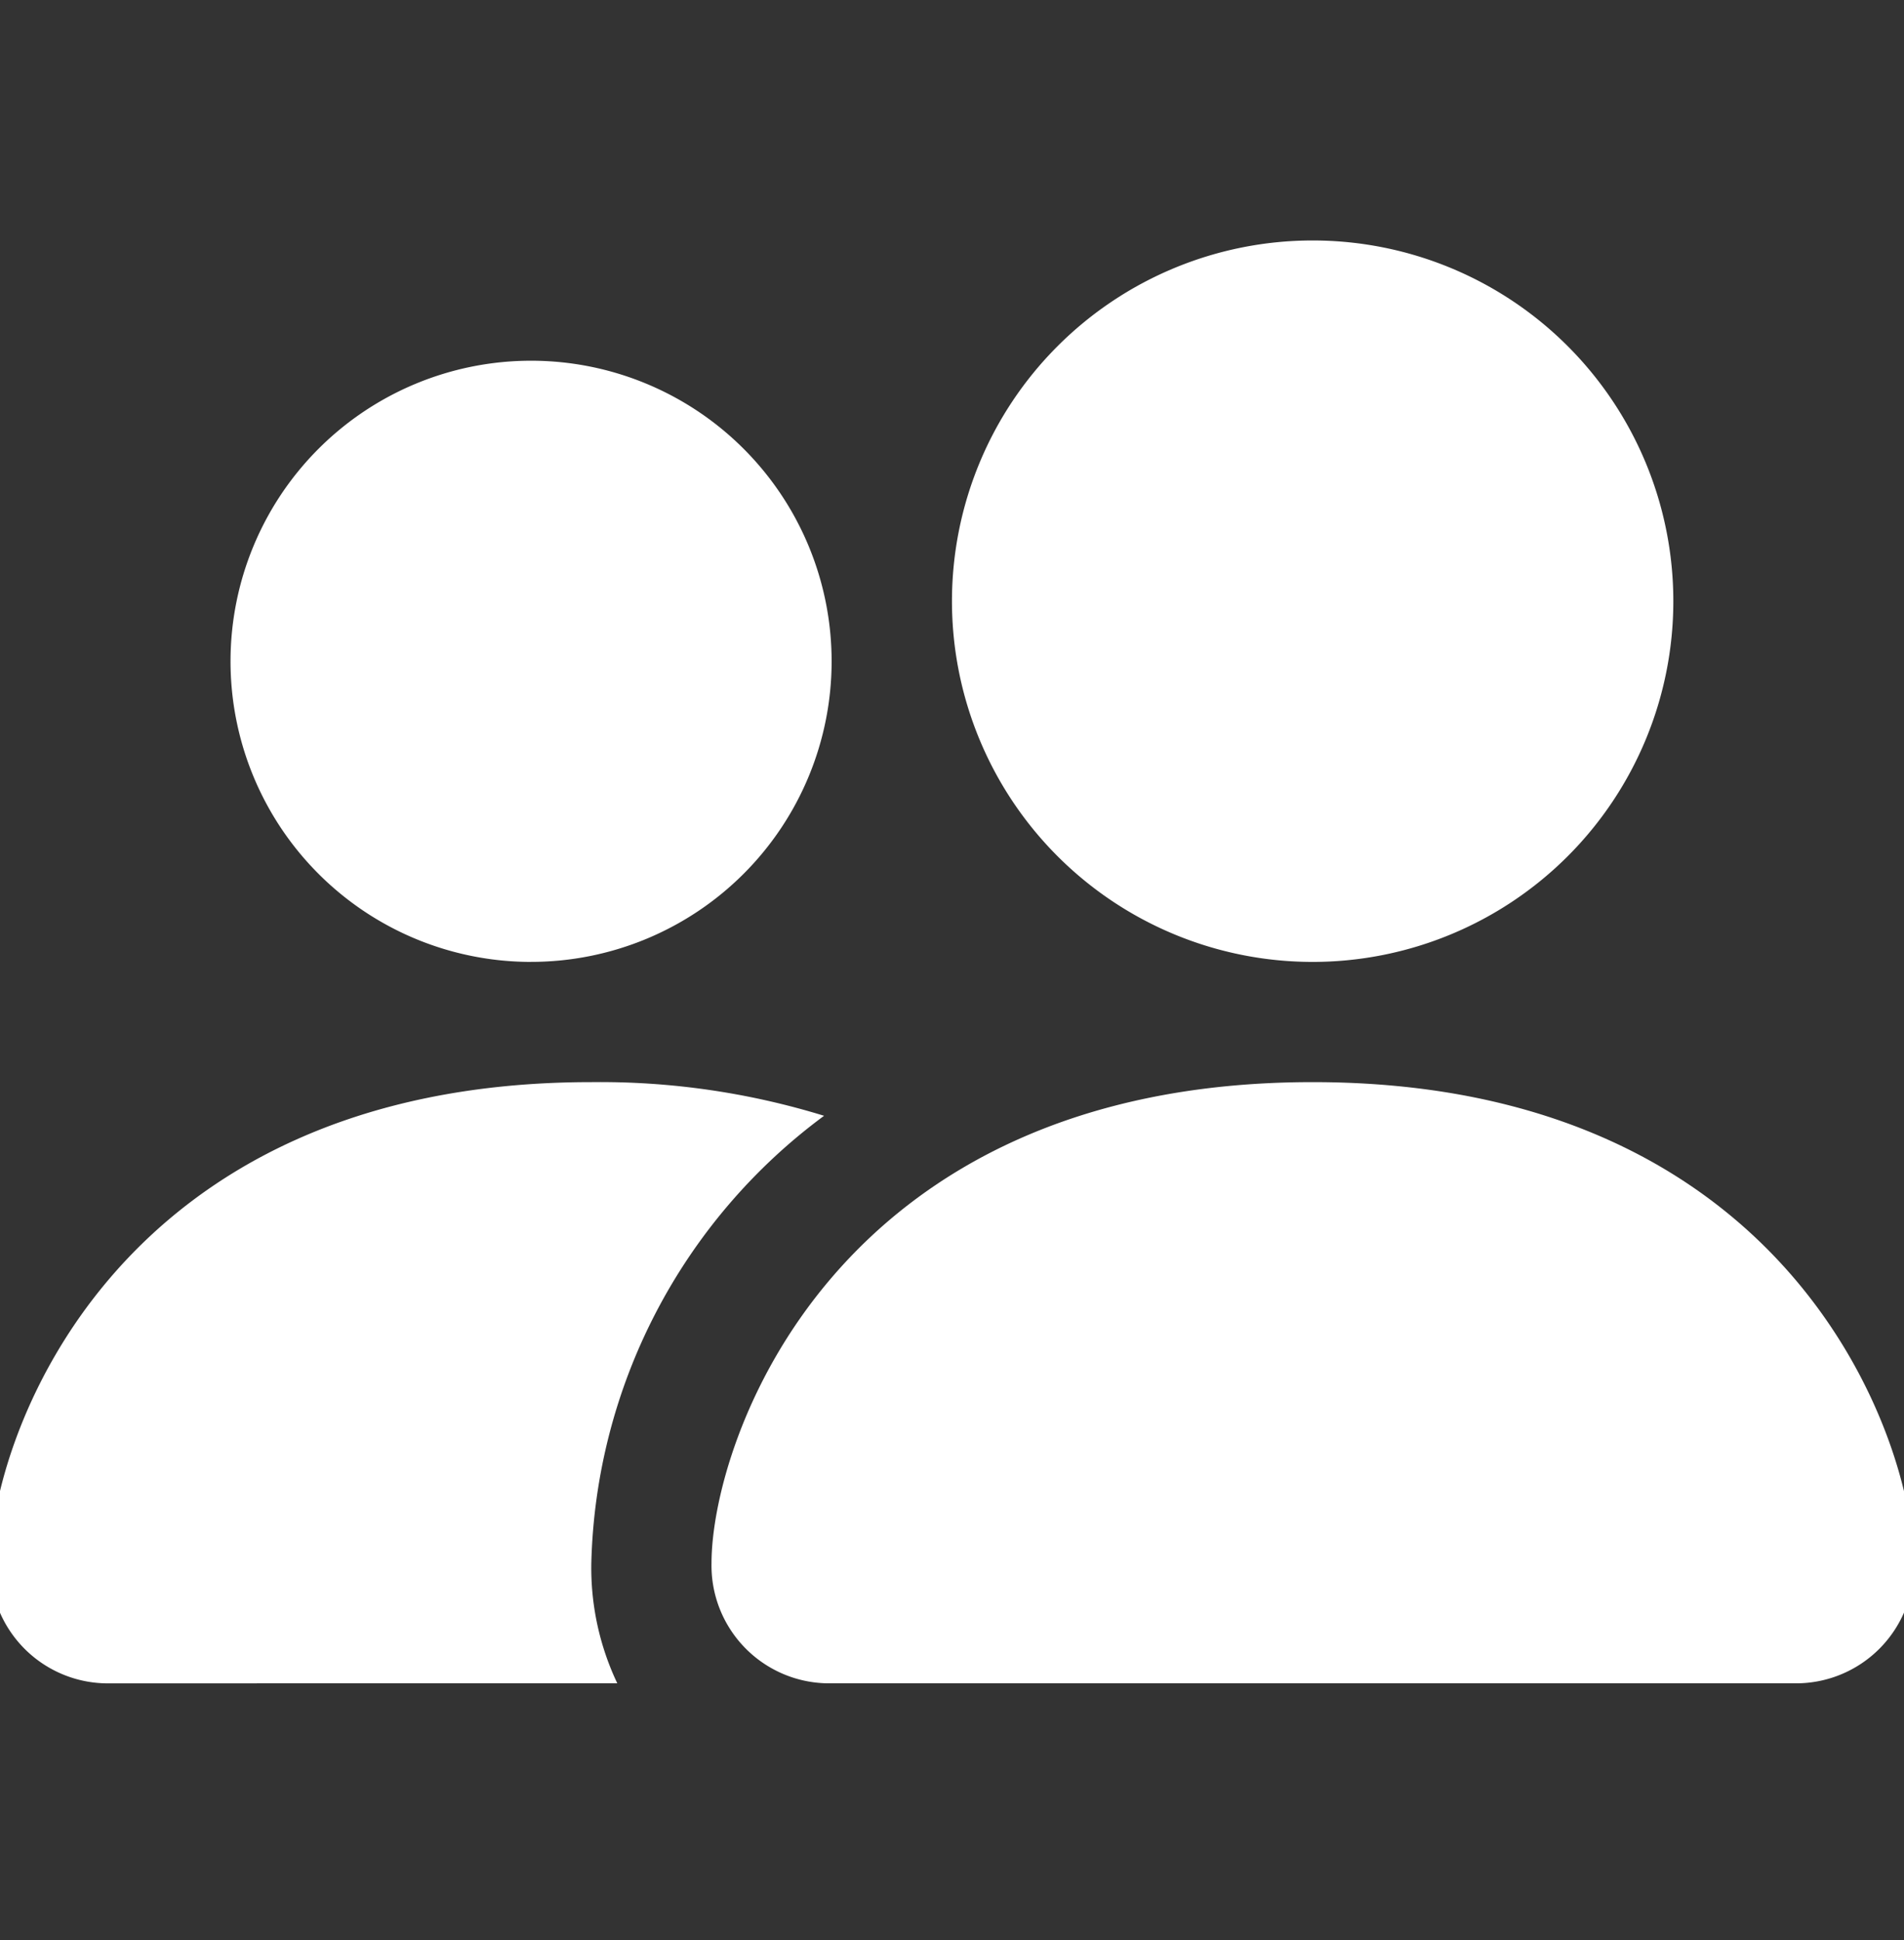 <svg xmlns="http://www.w3.org/2000/svg" xmlns:xlink="http://www.w3.org/1999/xlink" width="53" height="54" viewBox="0 0 53 54">
  <rect x="0" y="0" width="53" height="54" fill="#333333" stroke="none"/>
  <defs>
    <clipPath id="clip-path">
      <rect id="WordPress-logotype-wmark-white" width="53" height="54" transform="translate(0.273 0)" fill="#fff"/>
    </clipPath>
  </defs>
  <g id="agencies-icon-white" transform="translate(-0.273 0)" clip-path="url(#clip-path)">
    <g id="people-fill" transform="translate(0 6.693)">
      <path id="Caminho_9640" data-name="Caminho 9640" d="M23.426,47.909a3.278,3.278,0,0,1-3.347-3.347c0-3.347,3.347-13.386,16.733-13.386s16.733,10.04,16.733,13.386A3.278,3.278,0,0,1,50.2,47.909ZM36.812,27.83a10.04,10.04,0,1,0-10.04-10.04A10.04,10.04,0,0,0,36.812,27.83ZM17.456,47.909a7.489,7.489,0,0,1-.723-3.347,15.97,15.97,0,0,1,6.479-12.449,21.167,21.167,0,0,0-6.479-.937C3.347,31.176,0,41.216,0,44.563a3.278,3.278,0,0,0,3.347,3.347Zm-2.4-20.08a8.366,8.366,0,1,0-8.366-8.366A8.366,8.366,0,0,0,15.06,27.83Z" transform="translate(0 -7.75)" fill="#fff" fill-rule="evenodd"/>
    </g>
  </g>
</svg>
